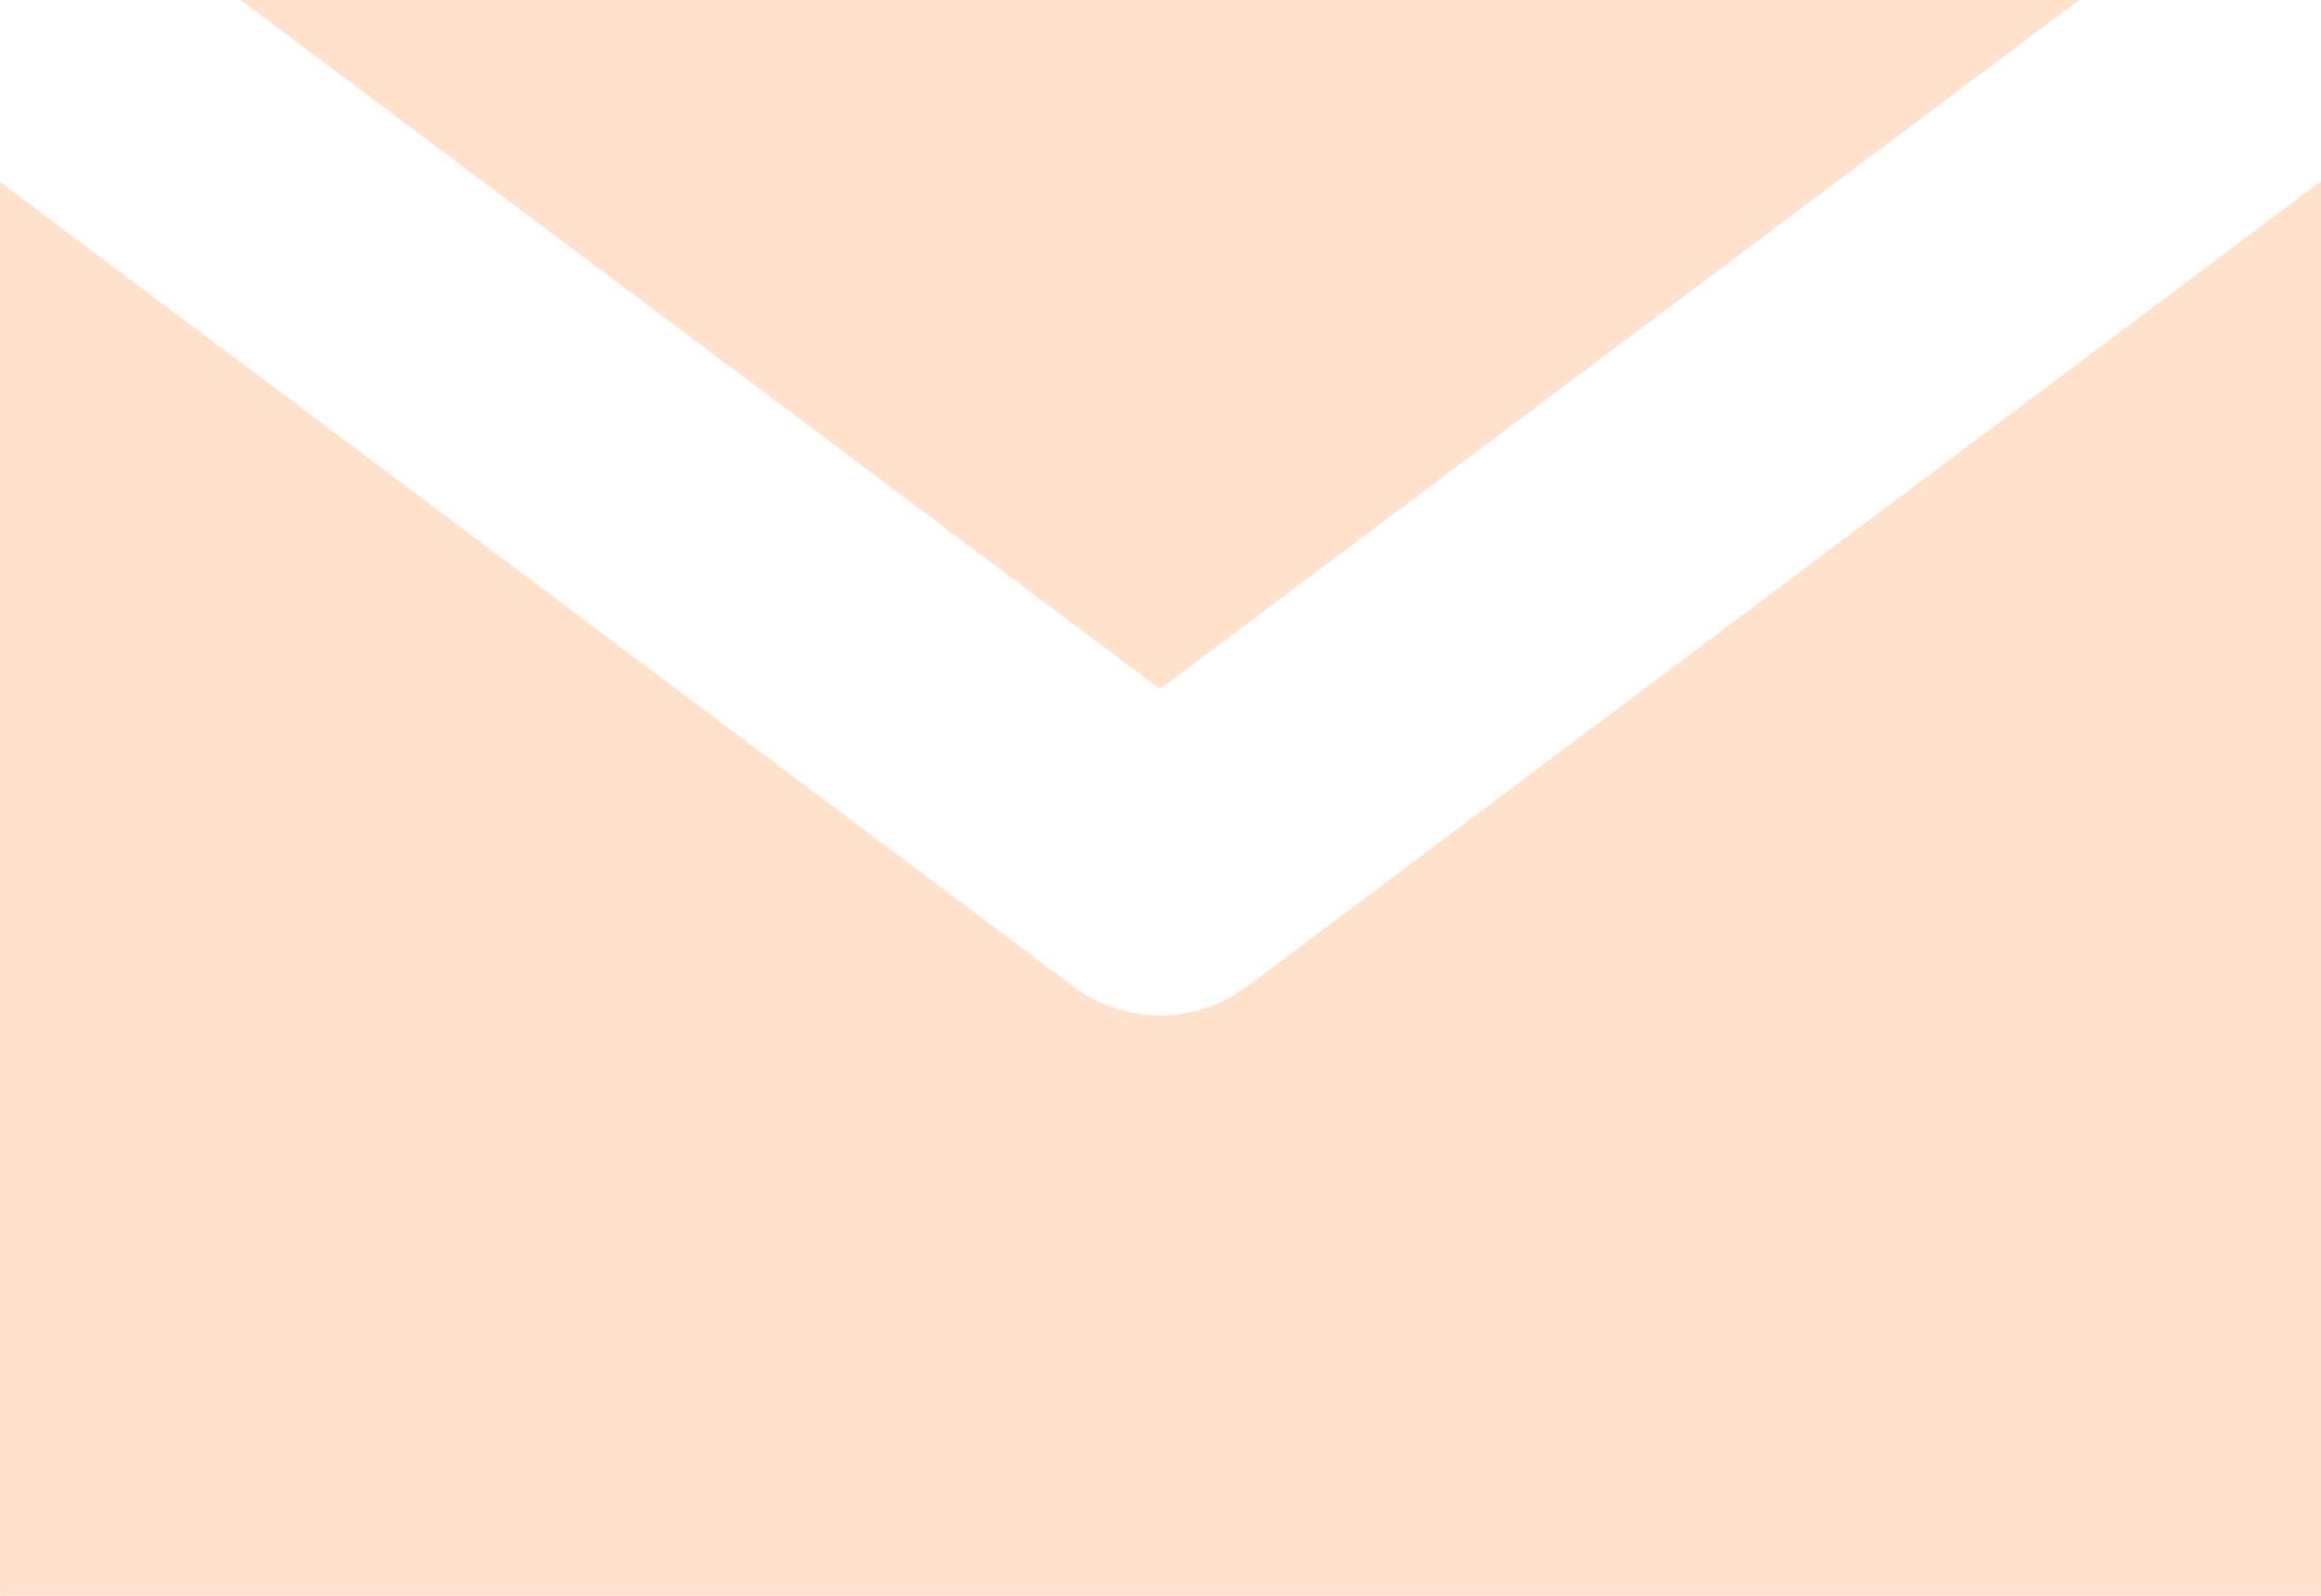 <?xml version="1.0" encoding="UTF-8" standalone="no"?>
<svg
   width="16px"
   height="11px"
   viewBox="0 0 16 11"
   version="1.1"
   id="svg1"
   sodipodi:docname="mail.svg"
   inkscape:version="1.3.2 (091e20e, 2023-11-25, custom)"
   xmlns:inkscape="http://www.inkscape.org/namespaces/inkscape"
   xmlns:sodipodi="http://sodipodi.sourceforge.net/DTD/sodipodi-0.dtd"
   xmlns="http://www.w3.org/2000/svg"
   xmlns:svg="http://www.w3.org/2000/svg">
  <defs
     id="defs1" />
  <sodipodi:namedview
     id="namedview1"
     pagecolor="#ffffff"
     bordercolor="#000000"
     borderopacity="0.25"
     inkscape:showpageshadow="2"
     inkscape:pageopacity="0.0"
     inkscape:pagecheckerboard="0"
     inkscape:deskcolor="#d1d1d1"
     inkscape:zoom="77.727273"
     inkscape:cx="7.9959064"
     inkscape:cy="5.5"
     inkscape:window-width="1920"
     inkscape:window-height="1111"
     inkscape:window-x="-9"
     inkscape:window-y="-9"
     inkscape:window-maximized="1"
     inkscape:current-layer="svg1" />
  <title
     id="title1">Combined Shape</title>
  <g
     id="Symbols"
     stroke="none"
     stroke-width="1"
     fill="none"
     fill-rule="evenodd"
     style="fill:#ffe1cc;fill-opacity:1">
    <g
       id="Navigation-v2"
       transform="translate(-1012, -24)"
       fill="#B73639"
       style="fill:#ffe1cc;fill-opacity:1">
      <path
         d="M1028,25.25 L1028.001,35 L1012.001,35 L1012,25.254 L1019.398,30.8 C1019.718,31.04 1020.146,31.064 1020.487,30.872 L1020.598,30.8 L1028,25.25 Z M1026.333,24 L1019.997,28.75 L1013.659,24 L1026.333,24 Z"
         id="Combined-Shape"
         style="fill:#ffe1cc;fill-opacity:1" />
    </g>
  </g>
</svg>
